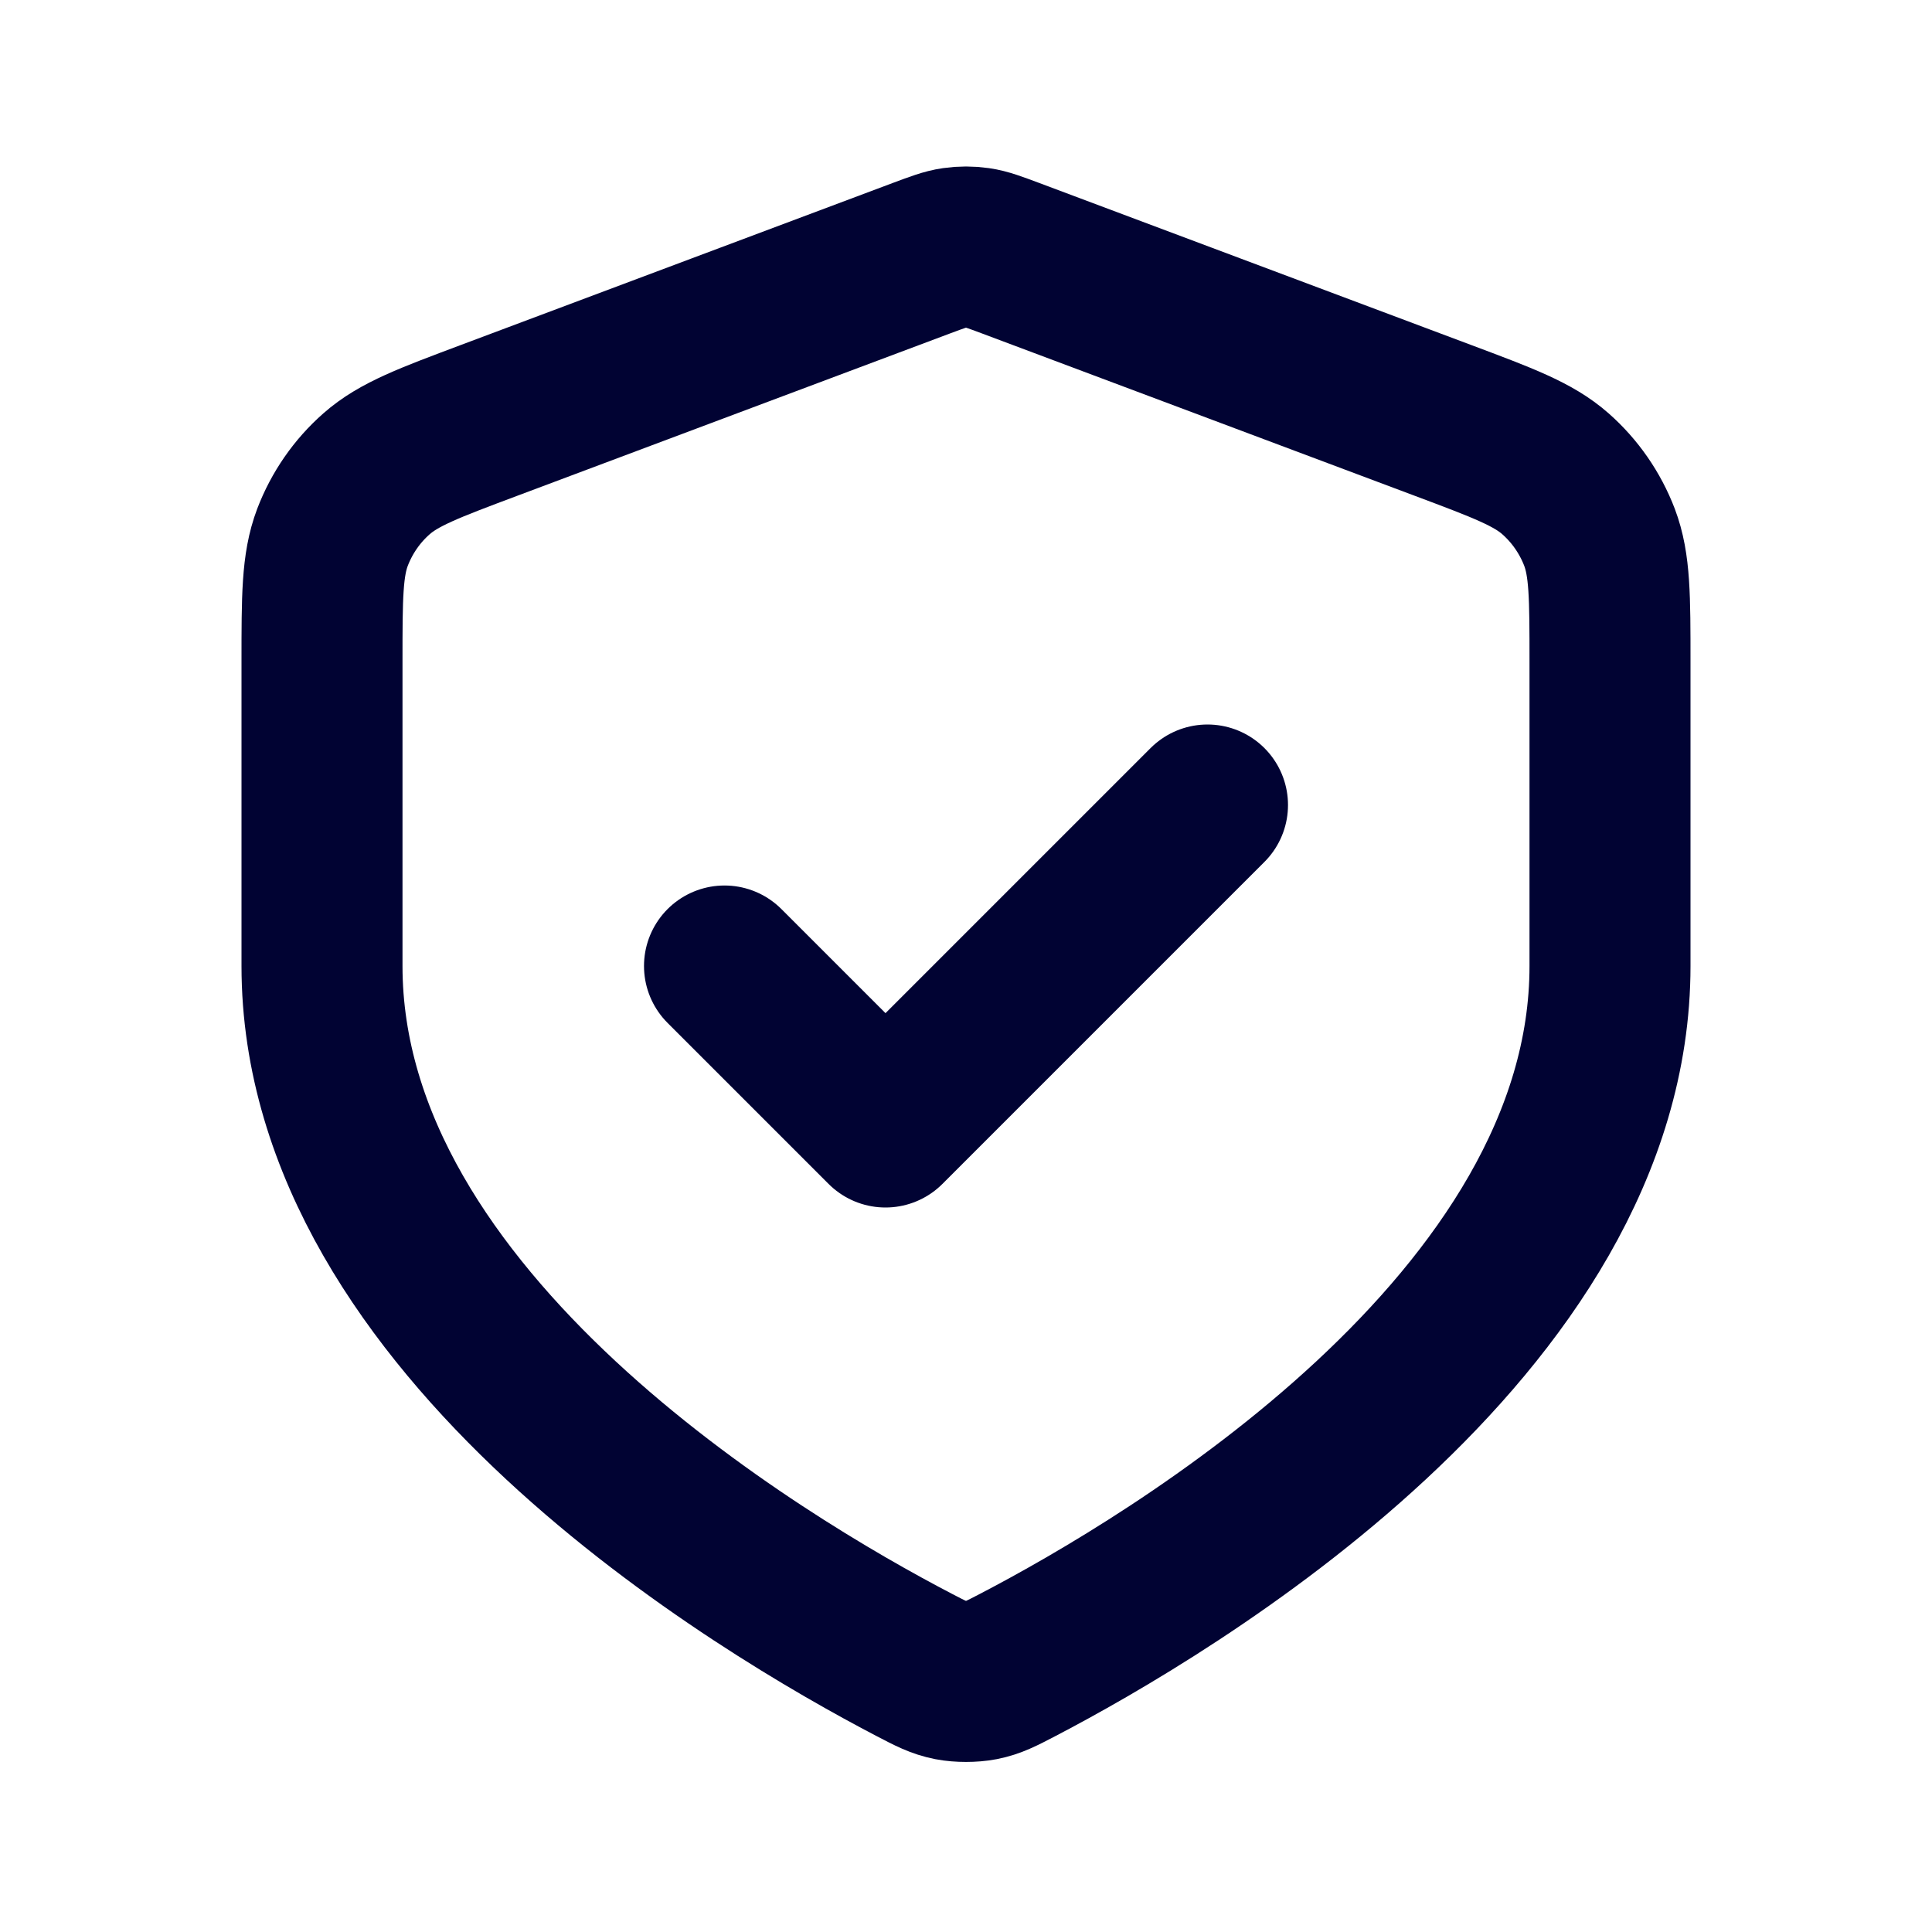 <svg xmlns="http://www.w3.org/2000/svg" width="30" height="30" viewBox="0 0 30 30" fill="none">
    <path d="M11.25 15L13.75 17.5L18.75 12.5M25 15C25 20.576 18.175 24.617 15.802 25.854C15.545 25.988 15.417 26.054 15.239 26.089C15.1 26.116 14.9 26.116 14.761 26.089C14.583 26.054 14.455 25.988 14.198 25.854C11.825 24.617 5 20.576 5 15V10.272C5 9.273 5 8.773 5.163 8.343C5.308 7.964 5.542 7.625 5.847 7.357C6.192 7.053 6.66 6.878 7.596 6.527L14.298 4.013C14.558 3.916 14.688 3.867 14.821 3.848C14.94 3.831 15.06 3.831 15.179 3.848C15.312 3.867 15.442 3.916 15.702 4.013L22.404 6.527C23.34 6.878 23.808 7.053 24.153 7.357C24.457 7.625 24.692 7.964 24.837 8.343C25 8.773 25 9.273 25 10.272V15Z" stroke="#010333" stroke-width="2.5" stroke-linecap="round" stroke-linejoin="round"/>
</svg>